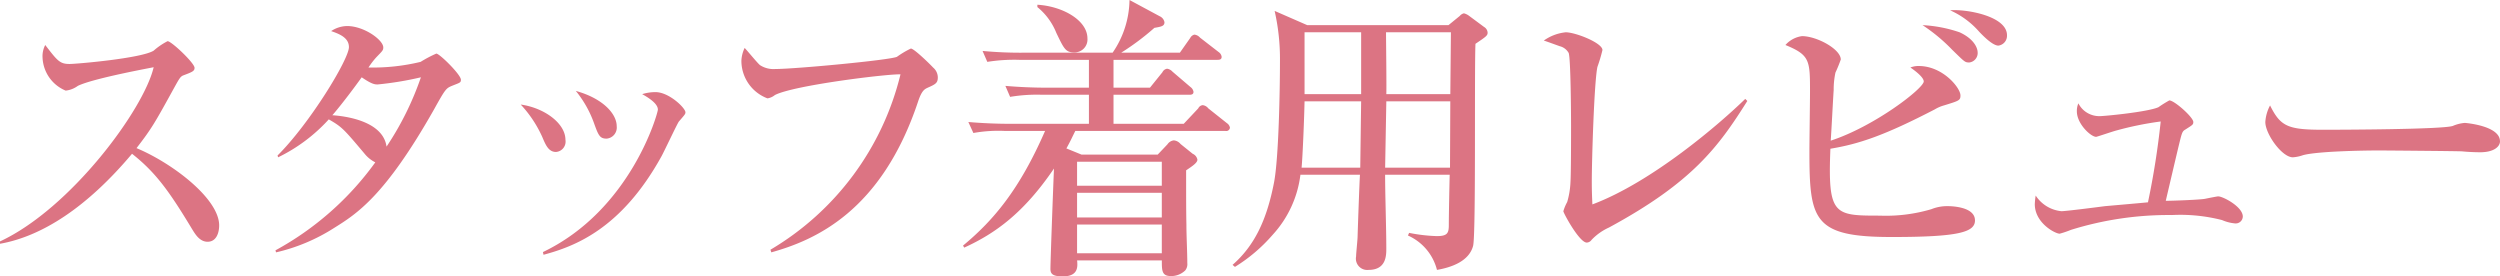 <svg xmlns="http://www.w3.org/2000/svg" width="332.156" height="36.72"><path d="M29.119 29.95c0-3.54-6.18-8.26-10.982-10.27 2.047-2.64 2.48-3.43 5.077-8.15.591-1.06.748-1.34 1.1-1.5 1.259-.47 1.535-.59 1.535-1.02 0-.63-3.07-3.54-3.582-3.54a8.921 8.921 0 00-1.85 1.26C18.803 7.75 10.183 8.5 9.238 8.5c-1.3 0-1.614-.43-3.228-2.52a3.229 3.229 0 00-.354 1.73 4.965 4.965 0 003.07 4.33 3.353 3.353 0 001.614-.63c2.086-1.02 9.959-2.44 10.077-2.48-1.3 5.59-11.022 18.78-20.429 23.15v.31c5.55-.98 11.533-4.8 17.555-11.96 3.149 2.48 4.96 5 7.991 10.03.393.63.984 1.66 2.047 1.66 1.184 0 1.538-1.22 1.538-2.17zm32.118-19.36c0-.67-2.834-3.47-3.267-3.47a16.073 16.073 0 00-2.086 1.1 27.061 27.061 0 01-6.928.75 10.9 10.9 0 011.023-1.34c.827-.86.945-.94.945-1.33 0-.99-2.558-2.84-4.8-2.84a3.926 3.926 0 00-2.126.67c.984.35 2.362.83 2.362 2.13 0 1.61-5.2 10.15-9.486 14.4l.079.24a22.184 22.184 0 006.73-5.04c1.772 1.02 1.969 1.26 4.763 4.57a4.3 4.3 0 001.417 1.14 39.848 39.848 0 01-13.265 11.69l.079.27a24.523 24.523 0 007.676-3.22c3.03-1.89 6.77-4.22 13.3-15.75 1.574-2.83 1.614-2.83 2.48-3.19.986-.39 1.104-.39 1.104-.78zm-5.314-.32a39.763 39.763 0 01-4.566 9.21c-.472-3.38-5.393-4.05-7.2-4.17.118-.12 1.692-1.97 3.9-5.04 1.377.95 1.771.95 2.125.95a43.318 43.318 0 005.741-.95zm13.26 3.62a15.74 15.74 0 012.874 4.33c.433 1.03.826 1.97 1.81 1.97a1.382 1.382 0 001.26-1.61c0-2.21-2.834-4.26-5.944-4.69zm7.322-1.81a14.475 14.475 0 012.361 4.13c.63 1.74.788 2.21 1.732 2.21a1.479 1.479 0 001.339-1.65c0-1.66-1.85-3.7-5.432-4.69zm-4.291 21.77c4.094-1.1 10.313-3.39 15.666-13.07.394-.71 2.126-4.41 2.323-4.64.787-.91.866-.99.866-1.22 0-.56-2.165-2.68-3.976-2.68a5.8 5.8 0 00-1.771.27c.866.48 2.086 1.26 2.086 2.05 0 .47-3.582 13.34-15.273 18.93zM124.6 10.27a1.737 1.737 0 00-.629-1.3c-.355-.39-2.52-2.52-2.953-2.52a12.04 12.04 0 00-1.85 1.1c-.984.44-13.5 1.62-16.177 1.62a3.294 3.294 0 01-2.008-.51c-.354-.28-1.692-1.93-2.047-2.29a4.344 4.344 0 00-.433 1.7 5.339 5.339 0 003.464 5 2.061 2.061 0 00.984-.44c2.48-1.3 15.037-2.83 16.69-2.75a37.321 37.321 0 01-17.28 23.3l.118.35c5.747-1.61 14.643-5.39 19.523-20.11.473-1.38.827-1.57 1.26-1.77 1.063-.47 1.338-.63 1.338-1.38zm38.813 6.69a.91.91 0 00-.393-.59l-2.48-1.97a1.111 1.111 0 00-.748-.43.747.747 0 00-.591.43l-1.928 2.05h-9.329v-3.86h10.037c.236 0 .591 0 .591-.39a.972.972 0 00-.394-.63l-2.4-2.05a1.211 1.211 0 00-.709-.39.823.823 0 00-.629.47l-1.654 2.05h-4.842v-3.7h13.777c.236 0 .59 0 .59-.4a.9.9 0 00-.394-.63L159.438 5a1.155 1.155 0 00-.748-.4.841.841 0 00-.551.44L156.761 7h-7.794a33.761 33.761 0 004.409-3.3c.945-.16 1.338-.24 1.338-.75a1.081 1.081 0 00-.63-.79L150.069 0a12.649 12.649 0 01-2.243 7h-11.691a54.516 54.516 0 01-5.589-.23l.63 1.45a22.773 22.773 0 014.251-.27h9.25v3.7h-5.511c-1.85 0-3.739-.08-5.589-.24l.629 1.46a21.482 21.482 0 014.252-.28h6.219v3.86h-10.392a66.24 66.24 0 01-5.629-.24l.67 1.46a18.808 18.808 0 014.251-.27h5.274c-3.385 7.75-6.809 11.84-10.9 15.23l.157.27c4.133-1.89 7.912-4.6 11.927-10.51-.079 1.66-.472 12.25-.472 13.35 0 .71.393.98 1.653.98 2.086 0 1.968-1.34 1.889-2.12h11.258c0 1.37 0 2.08 1.22 2.08a2.68 2.68 0 001.889-.75 1.321 1.321 0 00.276-.98c0-1.38-.118-3.62-.118-5.04-.039-2.01-.039-3.5-.039-7.28.747-.51 1.5-.98 1.5-1.42a1.069 1.069 0 00-.629-.78l-1.614-1.3a1.3 1.3 0 00-.906-.48 1.186 1.186 0 00-.826.52l-1.3 1.37h-10.123l-2.008-.82c.591-1.07.709-1.38 1.181-2.32h19.957a.492.492 0 00.59-.44zm-9.053 11.93h-11.258v-3.27h11.258v3.27zm0-4.21h-11.258v-3.19h11.258v3.19zm0 8.97h-11.258v-3.82h11.258v3.82zm-9.88-28.54c0-2.44-3.346-4.29-6.652-4.48v.31a8.468 8.468 0 012.519 3.43c.984 2.04 1.22 2.59 2.322 2.59a1.714 1.714 0 001.811-1.85zm29.2-1.77l-4.33-1.89a28.742 28.742 0 01.709 6.62c0 3.74-.158 12.87-.787 16.17-.985 5.08-2.638 8.43-5.511 10.95l.315.27a21.68 21.68 0 005-4.25 14.379 14.379 0 003.7-7.99h7.912c-.079 1.18-.276 6.89-.315 8.19 0 .43-.2 2.24-.2 2.67a1.506 1.506 0 001.653 1.78c2.362 0 2.362-1.93 2.362-2.84 0-2.71-.158-7.08-.158-9.8h8.581c-.039 1.34-.118 5.39-.118 6.65 0 1.07-.157 1.5-1.574 1.5a21.747 21.747 0 01-3.7-.43l-.158.35a6.836 6.836 0 013.858 4.57c1.85-.32 4.251-1.11 4.8-3.19.393-1.5.157-23.3.315-26.85 1.456-.98 1.614-1.1 1.614-1.49a.936.936 0 00-.473-.75l-1.968-1.46a1.956 1.956 0 00-.708-.35 1.015 1.015 0 00-.551.35l-1.5 1.22h-18.772zm7.164.95v8.22h-7.518V4.29h7.518zm0 9.17l-.118 8.82h-7.794c.158-1.7.354-6.81.394-8.82h7.518zm3.188 8.82l.158-8.82h8.5l-.039 8.82h-8.621zm.158-9.77c.039-1.29-.04-7.04-.04-8.22h8.621l-.079 8.22h-8.5zm47.964.91l-.275-.28c-3.385 3.31-12.4 11.06-20.311 14.02-.039-.87-.079-1.73-.079-3.07 0-2.76.315-13.23.748-15.2a20.921 20.921 0 00.669-2.24c0-.95-3.582-2.36-4.881-2.36a6.1 6.1 0 00-2.912 1.1c.393.12 1.889.67 2.125.75a1.869 1.869 0 011.181.9c.276.75.315 8.43.315 9.61 0 1.49 0 6.33-.079 7.59a10.92 10.92 0 01-.433 2.6 5.908 5.908 0 00-.511 1.22c0 .24 2.125 4.17 3.109 4.17a.814.814 0 00.63-.35 7.361 7.361 0 012.322-1.65c11.136-6.03 14.56-10.75 18.378-16.81zm34.5-8.74c0-2.56-5.471-3.5-7.557-3.31a11.118 11.118 0 013.857 2.84c.709.75 1.85 1.85 2.559 1.85a1.316 1.316 0 001.14-1.38zm-3.9 2.28c0-.47-.355-1.73-2.4-2.67a17.984 17.984 0 00-4.921-.95 23.076 23.076 0 013.936 3.27c1.693 1.65 1.693 1.69 2.283 1.69a1.268 1.268 0 001.105-1.34zm-.355 22.32c0-1.89-3.385-1.89-3.621-1.89a5.546 5.546 0 00-2.165.4 21.211 21.211 0 01-6.849.86c-6.1 0-6.928-.04-6.573-8.89 3.818-.63 7.2-1.77 13.894-5.24a4.844 4.844 0 011.181-.51c2.047-.63 2.205-.67 2.205-1.34 0-.98-2.323-3.9-5.55-3.9a2.81 2.81 0 00-1.1.2c.63.43 1.772 1.3 1.772 1.85 0 .91-6.5 5.95-12.36 7.87.079-.94.315-5.66.394-6.73a10.685 10.685 0 01.236-2.32 18.608 18.608 0 00.708-1.73c0-1.38-3.188-3.11-5.156-3.11a3.594 3.594 0 00-2.2 1.18c3.267 1.34 3.267 2.05 3.267 6.26 0 1.14-.079 6.61-.079 7.83 0 9.21.512 11.42 10.943 11.42 8.852 0 11.056-.63 11.056-2.21zm25.352-2.6c.236-1.02 1.417-6.06 1.692-7.2.433-1.77.473-2.01.866-2.24.984-.63 1.1-.67 1.1-1.03 0-.63-2.519-2.87-3.188-2.87a16.223 16.223 0 00-1.456.91c-1.457.63-7.125 1.18-7.794 1.18a3.115 3.115 0 01-2.834-1.7 2.567 2.567 0 00-.2 1.07c0 1.65 1.85 3.38 2.559 3.38.118 0 2.283-.75 2.755-.86a43.483 43.483 0 015.825-1.18 105.509 105.509 0 01-1.692 10.74c-.787.08-4.8.43-5.708.51-.905.12-5.2.67-5.786.67a4.6 4.6 0 01-3.424-2.08 9.744 9.744 0 00-.118 1.14c0 2.52 2.716 3.93 3.306 3.93a13.189 13.189 0 001.5-.51 43.63 43.63 0 0113.422-1.97 22.263 22.263 0 016.652.67 5.573 5.573 0 001.693.44.942.942 0 001.063-.91c0-1.3-2.637-2.68-3.267-2.68-.158 0-1.535.28-1.732.32-.508.12-4.169.27-5.231.27zm44.4-7.91c0-2.08-4.606-2.44-4.684-2.44a5.063 5.063 0 00-1.575.4c-1.338.47-15 .51-17.28.51-4.684 0-5.629-.47-7.006-3.23a5.388 5.388 0 00-.63 2.2c0 1.58 2.2 4.69 3.661 4.69a5.141 5.141 0 001.338-.28c1.811-.51 7.833-.63 10.116-.63.669 0 10.274.08 11.021.12.788.08 1.772.12 2.4.12 1.897 0 2.645-.79 2.645-1.46z" fill="#dc7483" fill-rule="evenodd"/></svg>
